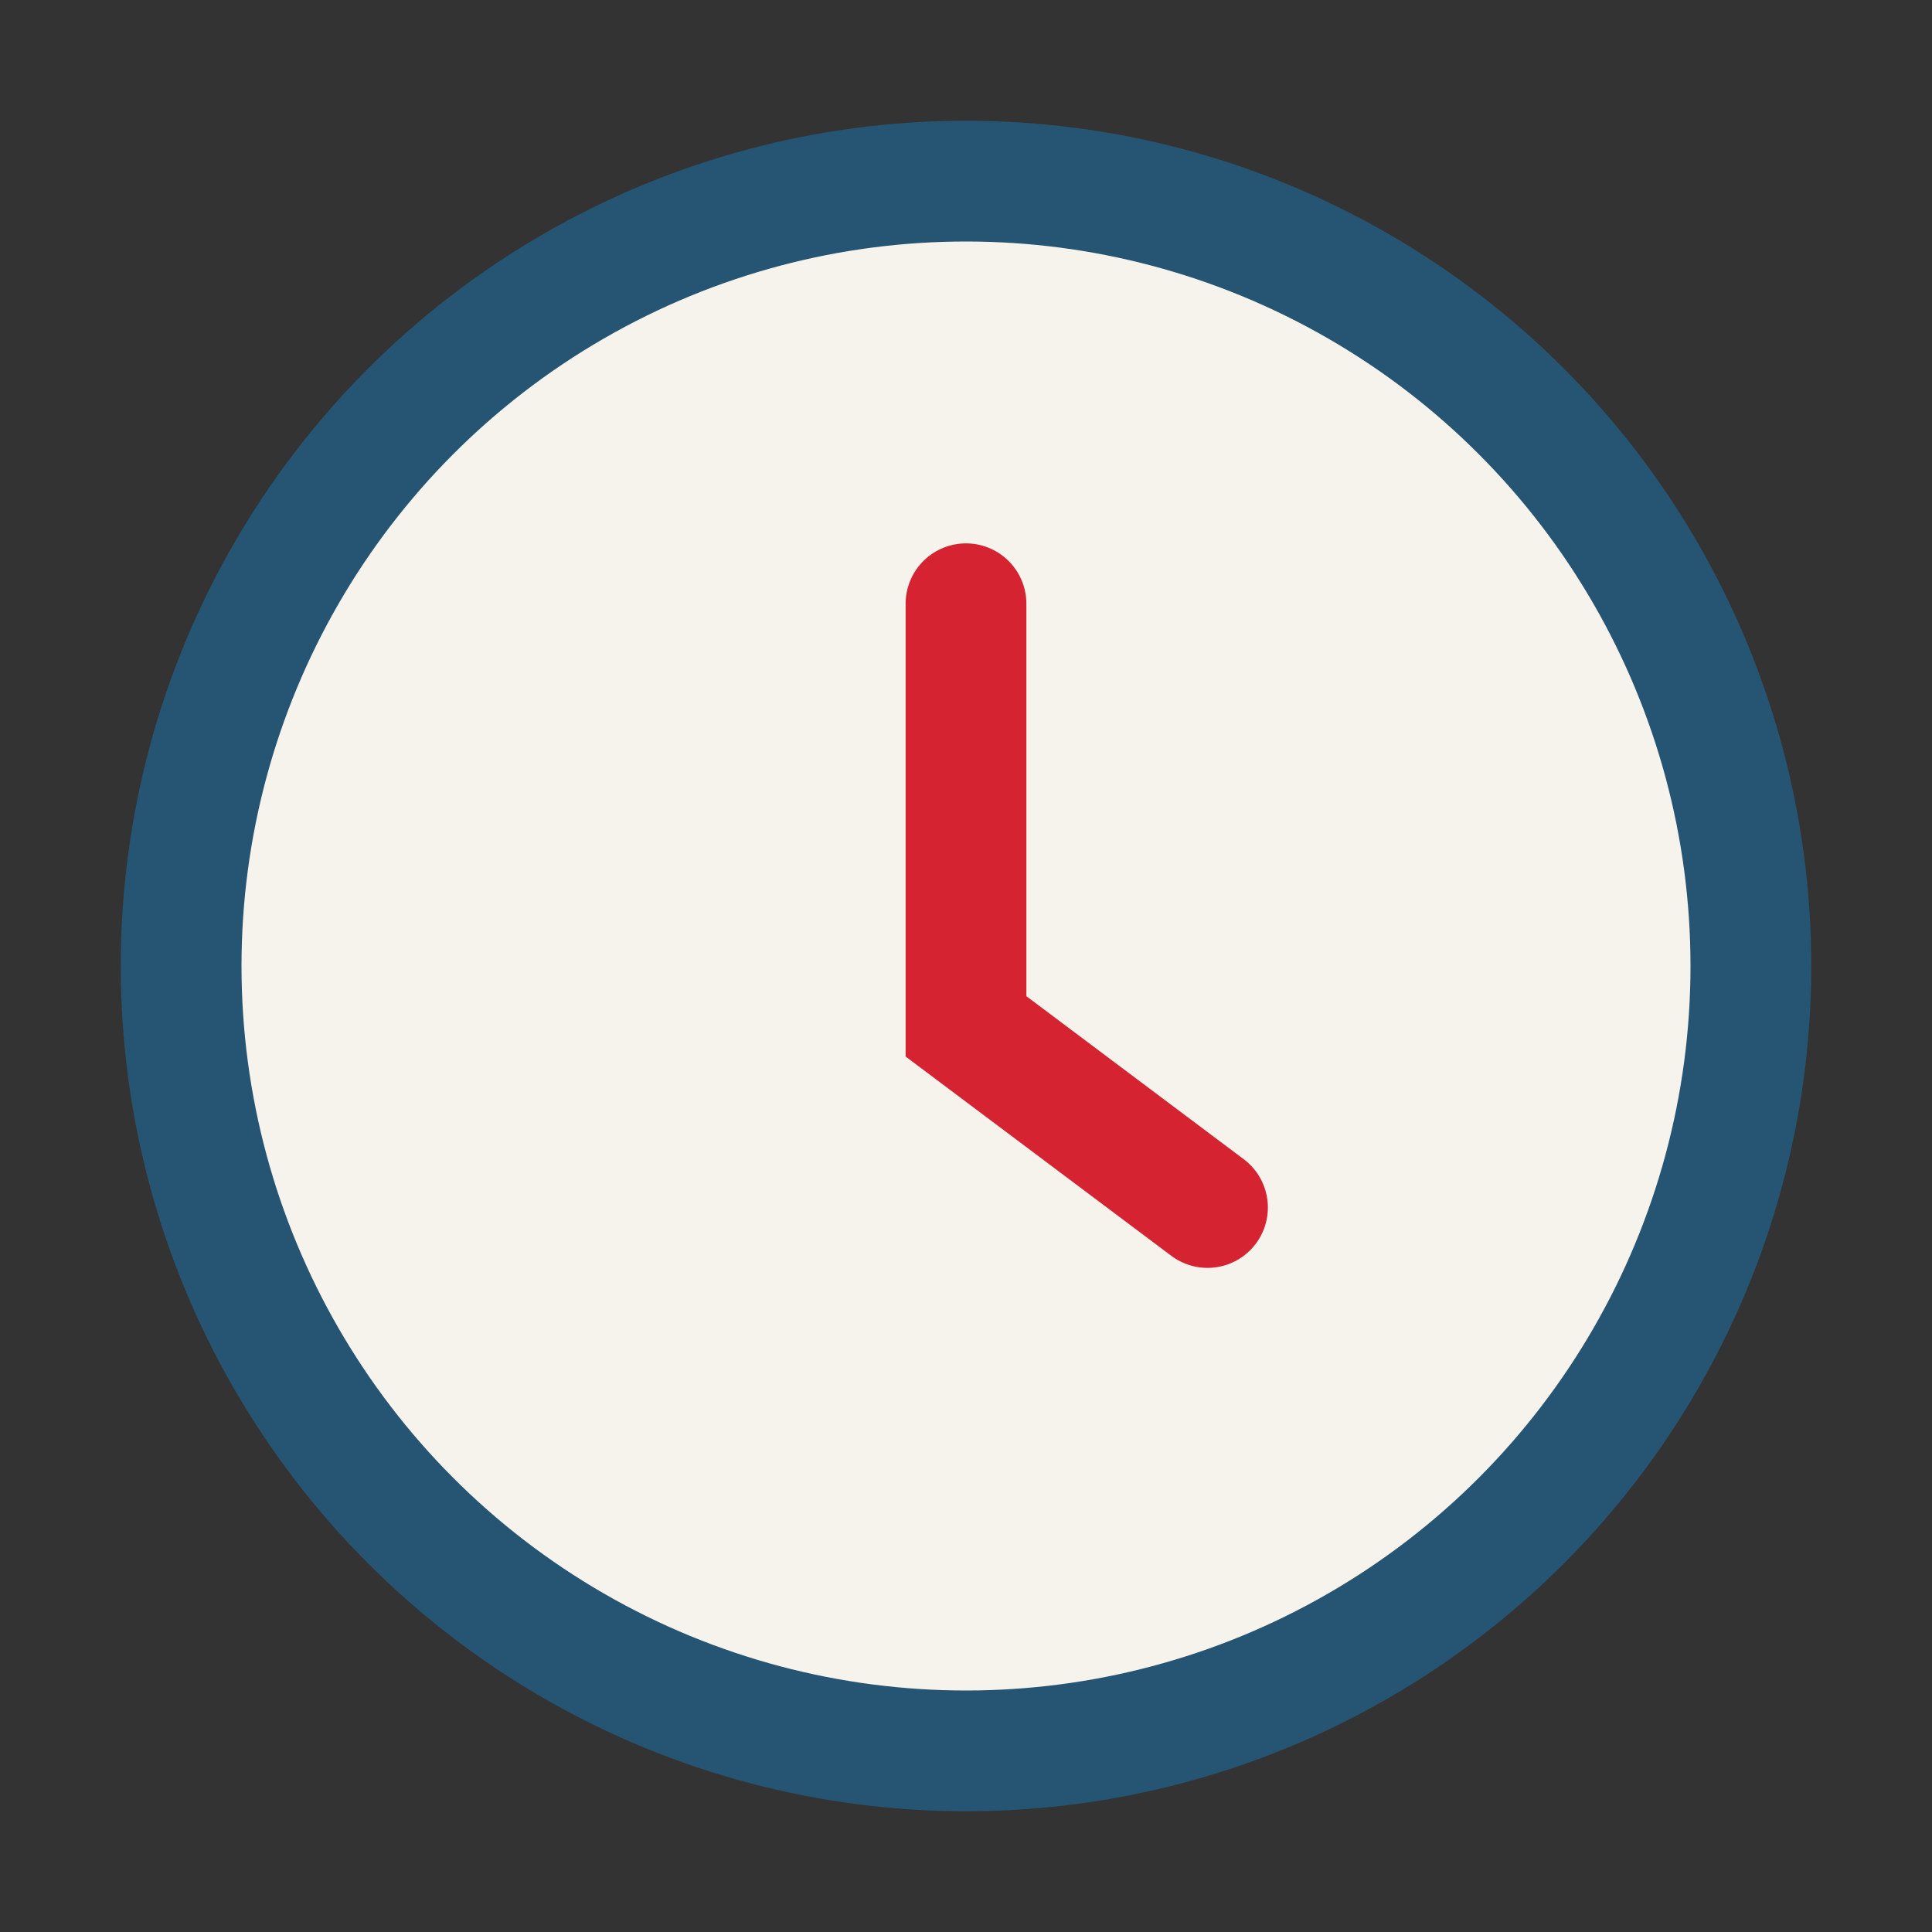 <?xml version="1.0" encoding="UTF-8"?>
<svg xmlns="http://www.w3.org/2000/svg" width="32" height="32" viewBox="0 0 32 32"><rect x="0" y="0" width="32" height="32" fill="#333333" stroke="none"/><circle cx="16" cy="16" r="13" fill="#F6F3ED" stroke="#265473" stroke-width="2"/><path d="M16 10v7l4 3" stroke="#D62332" stroke-width="2" stroke-linecap="round" fill="none"/></svg>